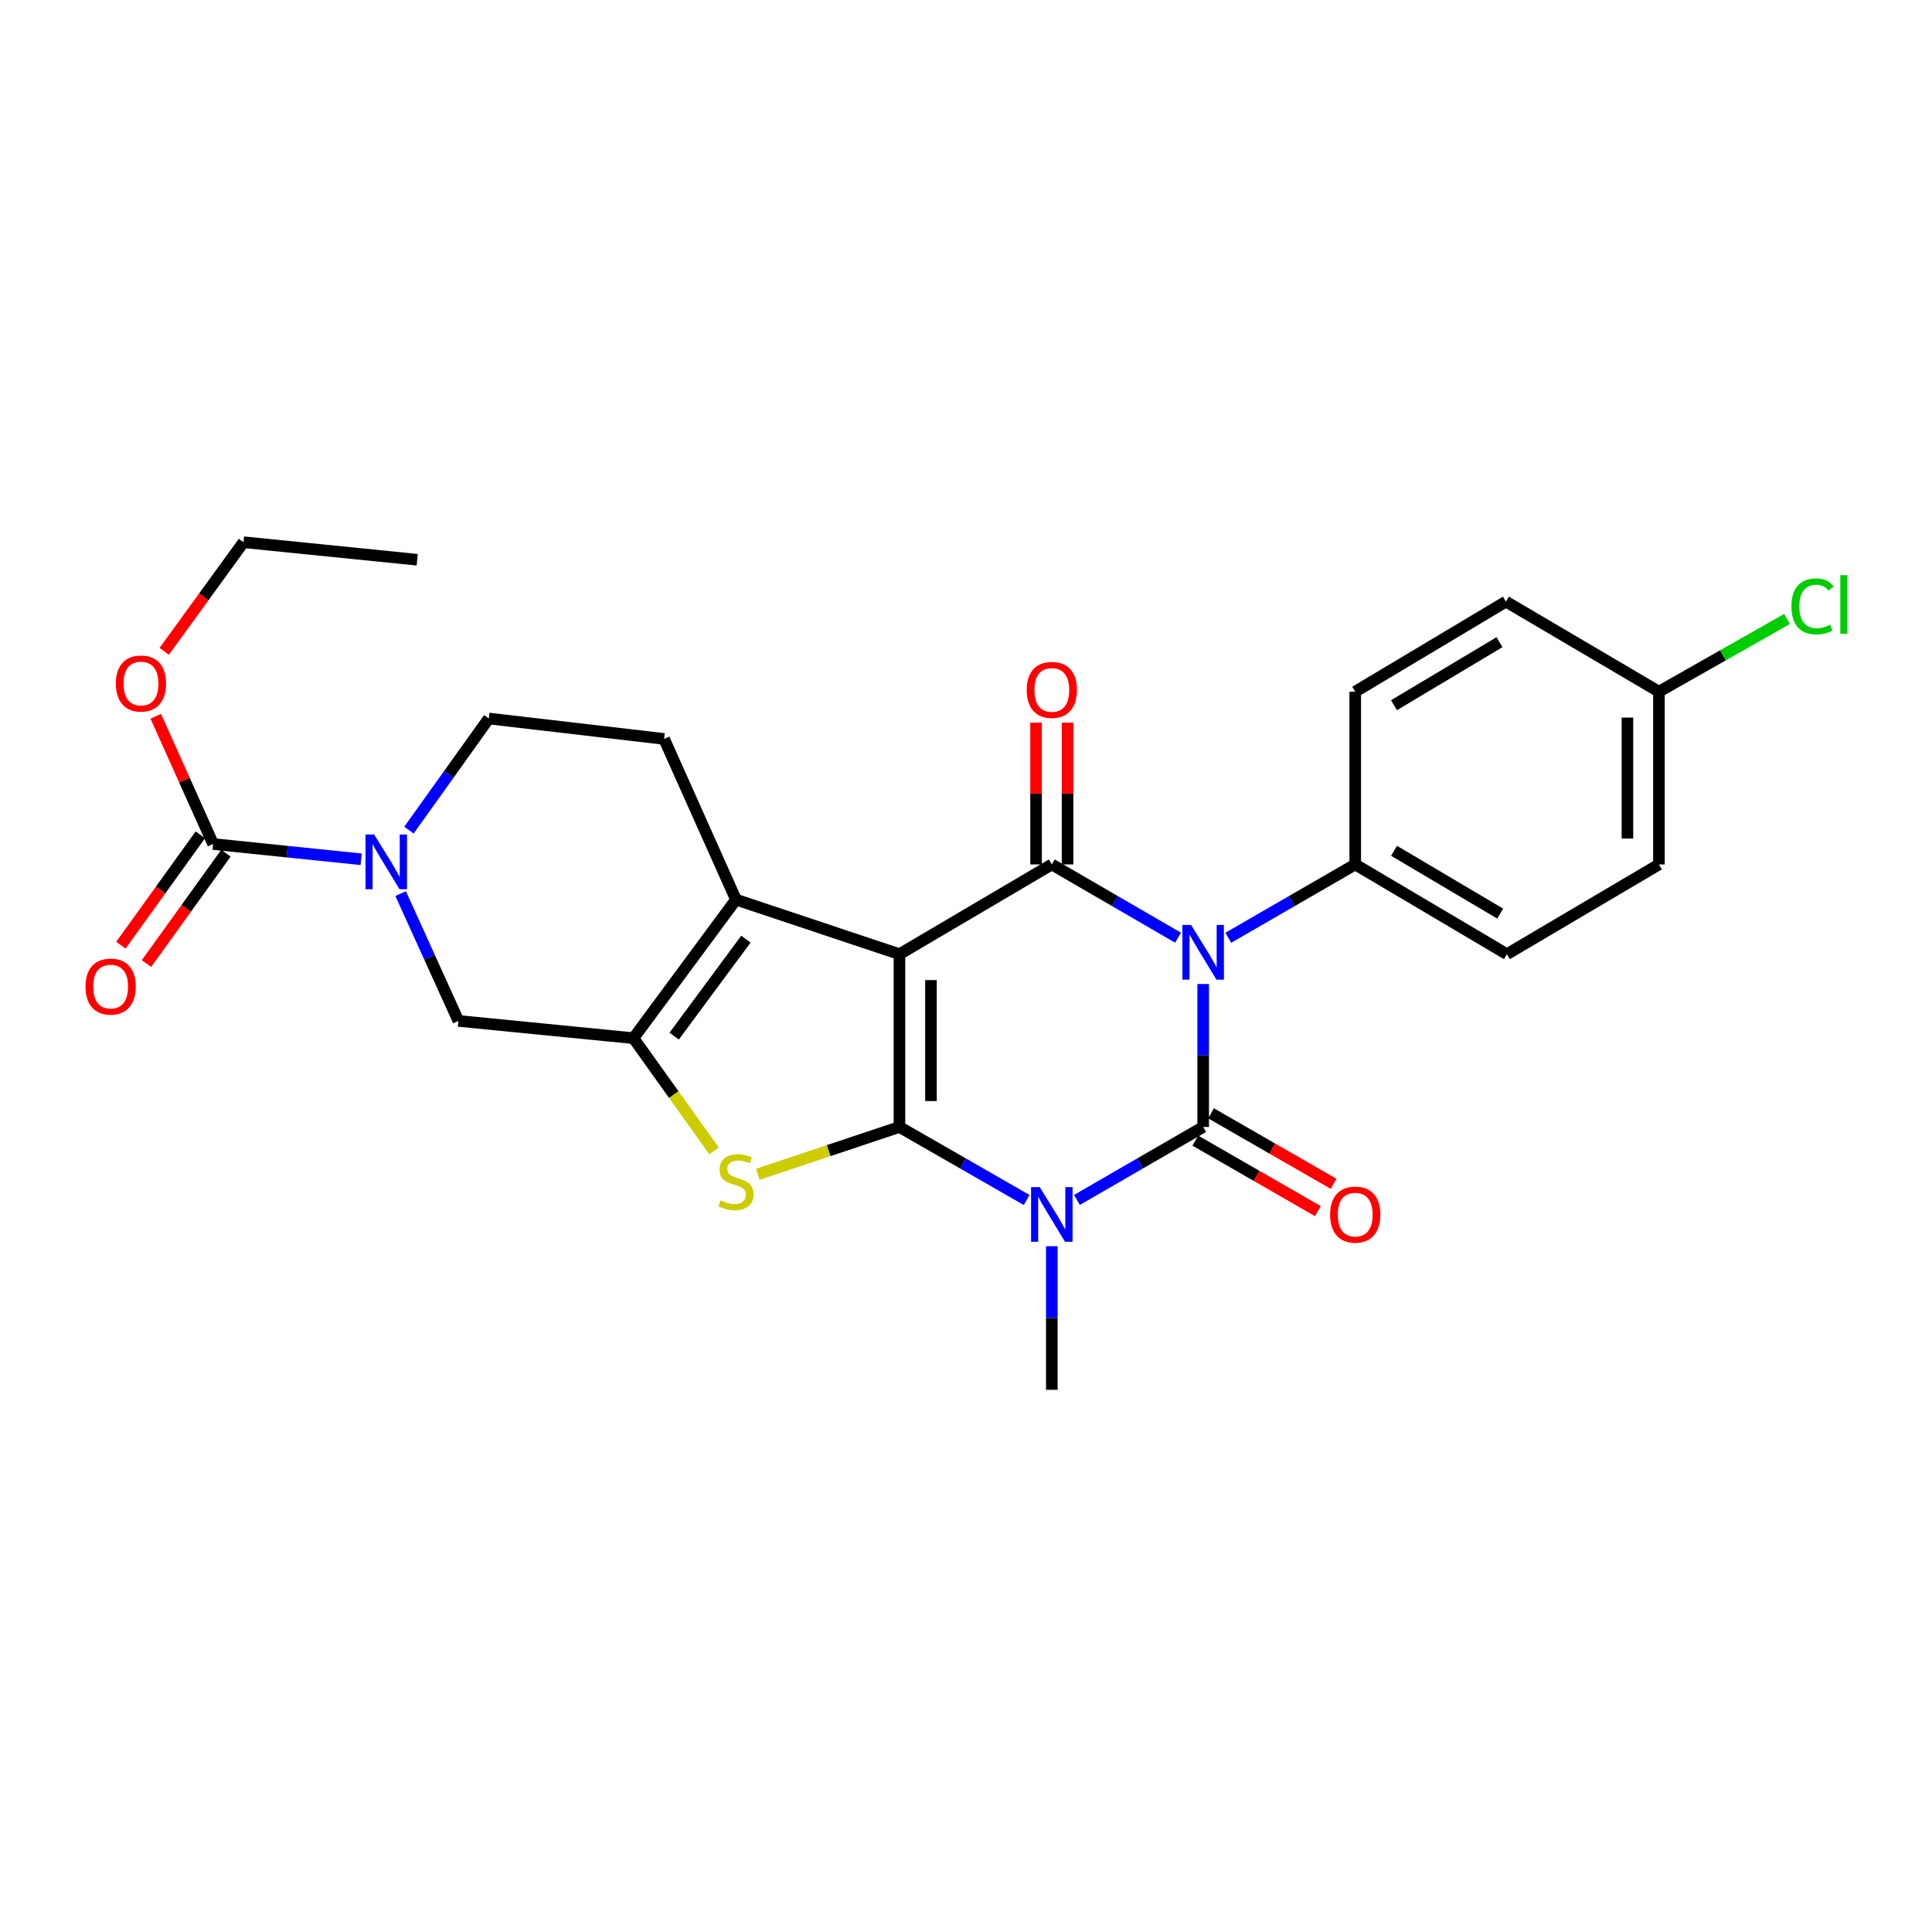 <?xml version='1.0' encoding='iso-8859-1'?>
<svg version='1.1' baseProfile='full'
              xmlns='http://www.w3.org/2000/svg'
                      xmlns:rdkit='http://www.rdkit.org/xml'
                      xmlns:xlink='http://www.w3.org/1999/xlink'
                  xml:space='preserve'
width='1000px' height='1000px' viewBox='0 0 1000 1000'>
<!-- END OF HEADER -->
<rect style='opacity:1.0;fill:#FFFFFF;stroke:none' width='1000' height='1000' x='0' y='0'> </rect>
<path class='bond-0' d='M 465.557,583.317 L 465.557,493.884' style='fill:none;fill-rule:evenodd;stroke:#000000;stroke-width:6px;stroke-linecap:butt;stroke-linejoin:miter;stroke-opacity:1' />
<path class='bond-0' d='M 481.865,569.902 L 481.865,507.299' style='fill:none;fill-rule:evenodd;stroke:#000000;stroke-width:6px;stroke-linecap:butt;stroke-linejoin:miter;stroke-opacity:1' />
<path class='bond-3' d='M 465.557,583.317 L 498.48,602.222' style='fill:none;fill-rule:evenodd;stroke:#000000;stroke-width:6px;stroke-linecap:butt;stroke-linejoin:miter;stroke-opacity:1' />
<path class='bond-3' d='M 498.48,602.222 L 531.403,621.127' style='fill:none;fill-rule:evenodd;stroke:#0000FF;stroke-width:6px;stroke-linecap:butt;stroke-linejoin:miter;stroke-opacity:1' />
<path class='bond-5' d='M 465.557,583.317 L 428.901,595.562' style='fill:none;fill-rule:evenodd;stroke:#000000;stroke-width:6px;stroke-linecap:butt;stroke-linejoin:miter;stroke-opacity:1' />
<path class='bond-5' d='M 428.901,595.562 L 392.246,607.806' style='fill:none;fill-rule:evenodd;stroke:#CCCC00;stroke-width:6px;stroke-linecap:butt;stroke-linejoin:miter;stroke-opacity:1' />
<path class='bond-4' d='M 465.557,493.884 L 544.416,447.433' style='fill:none;fill-rule:evenodd;stroke:#000000;stroke-width:6px;stroke-linecap:butt;stroke-linejoin:miter;stroke-opacity:1' />
<path class='bond-6' d='M 465.557,493.884 L 380.935,465.635' style='fill:none;fill-rule:evenodd;stroke:#000000;stroke-width:6px;stroke-linecap:butt;stroke-linejoin:miter;stroke-opacity:1' />
<path class='bond-1' d='M 622.759,583.317 L 590.089,602.201' style='fill:none;fill-rule:evenodd;stroke:#000000;stroke-width:6px;stroke-linecap:butt;stroke-linejoin:miter;stroke-opacity:1' />
<path class='bond-1' d='M 590.089,602.201 L 557.418,621.084' style='fill:none;fill-rule:evenodd;stroke:#0000FF;stroke-width:6px;stroke-linecap:butt;stroke-linejoin:miter;stroke-opacity:1' />
<path class='bond-2' d='M 622.759,583.317 L 622.759,546.317' style='fill:none;fill-rule:evenodd;stroke:#000000;stroke-width:6px;stroke-linecap:butt;stroke-linejoin:miter;stroke-opacity:1' />
<path class='bond-2' d='M 622.759,546.317 L 622.759,509.317' style='fill:none;fill-rule:evenodd;stroke:#0000FF;stroke-width:6px;stroke-linecap:butt;stroke-linejoin:miter;stroke-opacity:1' />
<path class='bond-13' d='M 618.693,590.385 L 650.411,608.633' style='fill:none;fill-rule:evenodd;stroke:#000000;stroke-width:6px;stroke-linecap:butt;stroke-linejoin:miter;stroke-opacity:1' />
<path class='bond-13' d='M 650.411,608.633 L 682.128,626.882' style='fill:none;fill-rule:evenodd;stroke:#FF0000;stroke-width:6px;stroke-linecap:butt;stroke-linejoin:miter;stroke-opacity:1' />
<path class='bond-13' d='M 626.826,576.249 L 658.543,594.498' style='fill:none;fill-rule:evenodd;stroke:#000000;stroke-width:6px;stroke-linecap:butt;stroke-linejoin:miter;stroke-opacity:1' />
<path class='bond-13' d='M 658.543,594.498 L 690.261,612.746' style='fill:none;fill-rule:evenodd;stroke:#FF0000;stroke-width:6px;stroke-linecap:butt;stroke-linejoin:miter;stroke-opacity:1' />
<path class='bond-11' d='M 635.772,485.38 L 668.618,466.407' style='fill:none;fill-rule:evenodd;stroke:#0000FF;stroke-width:6px;stroke-linecap:butt;stroke-linejoin:miter;stroke-opacity:1' />
<path class='bond-11' d='M 668.618,466.407 L 701.465,447.433' style='fill:none;fill-rule:evenodd;stroke:#000000;stroke-width:6px;stroke-linecap:butt;stroke-linejoin:miter;stroke-opacity:1' />
<path class='bond-28' d='M 609.755,485.35 L 577.086,466.392' style='fill:none;fill-rule:evenodd;stroke:#0000FF;stroke-width:6px;stroke-linecap:butt;stroke-linejoin:miter;stroke-opacity:1' />
<path class='bond-28' d='M 577.086,466.392 L 544.416,447.433' style='fill:none;fill-rule:evenodd;stroke:#000000;stroke-width:6px;stroke-linecap:butt;stroke-linejoin:miter;stroke-opacity:1' />
<path class='bond-17' d='M 544.416,645.028 L 544.416,682.192' style='fill:none;fill-rule:evenodd;stroke:#0000FF;stroke-width:6px;stroke-linecap:butt;stroke-linejoin:miter;stroke-opacity:1' />
<path class='bond-17' d='M 544.416,682.192 L 544.416,719.355' style='fill:none;fill-rule:evenodd;stroke:#000000;stroke-width:6px;stroke-linecap:butt;stroke-linejoin:miter;stroke-opacity:1' />
<path class='bond-14' d='M 552.57,447.433 L 552.57,410.738' style='fill:none;fill-rule:evenodd;stroke:#000000;stroke-width:6px;stroke-linecap:butt;stroke-linejoin:miter;stroke-opacity:1' />
<path class='bond-14' d='M 552.57,410.738 L 552.57,374.042' style='fill:none;fill-rule:evenodd;stroke:#FF0000;stroke-width:6px;stroke-linecap:butt;stroke-linejoin:miter;stroke-opacity:1' />
<path class='bond-14' d='M 536.262,447.433 L 536.262,410.738' style='fill:none;fill-rule:evenodd;stroke:#000000;stroke-width:6px;stroke-linecap:butt;stroke-linejoin:miter;stroke-opacity:1' />
<path class='bond-14' d='M 536.262,410.738 L 536.262,374.042' style='fill:none;fill-rule:evenodd;stroke:#FF0000;stroke-width:6px;stroke-linecap:butt;stroke-linejoin:miter;stroke-opacity:1' />
<path class='bond-7' d='M 369.574,595.69 L 348.727,566.522' style='fill:none;fill-rule:evenodd;stroke:#CCCC00;stroke-width:6px;stroke-linecap:butt;stroke-linejoin:miter;stroke-opacity:1' />
<path class='bond-7' d='M 348.727,566.522 L 327.879,537.355' style='fill:none;fill-rule:evenodd;stroke:#000000;stroke-width:6px;stroke-linecap:butt;stroke-linejoin:miter;stroke-opacity:1' />
<path class='bond-12' d='M 380.935,465.635 L 343.743,382.472' style='fill:none;fill-rule:evenodd;stroke:#000000;stroke-width:6px;stroke-linecap:butt;stroke-linejoin:miter;stroke-opacity:1' />
<path class='bond-27' d='M 380.935,465.635 L 327.879,537.355' style='fill:none;fill-rule:evenodd;stroke:#000000;stroke-width:6px;stroke-linecap:butt;stroke-linejoin:miter;stroke-opacity:1' />
<path class='bond-27' d='M 386.087,486.092 L 348.948,536.296' style='fill:none;fill-rule:evenodd;stroke:#000000;stroke-width:6px;stroke-linecap:butt;stroke-linejoin:miter;stroke-opacity:1' />
<path class='bond-10' d='M 327.879,537.355 L 237.278,528.422' style='fill:none;fill-rule:evenodd;stroke:#000000;stroke-width:6px;stroke-linecap:butt;stroke-linejoin:miter;stroke-opacity:1' />
<path class='bond-8' d='M 207.374,462.521 L 222.326,495.471' style='fill:none;fill-rule:evenodd;stroke:#0000FF;stroke-width:6px;stroke-linecap:butt;stroke-linejoin:miter;stroke-opacity:1' />
<path class='bond-8' d='M 222.326,495.471 L 237.278,528.422' style='fill:none;fill-rule:evenodd;stroke:#000000;stroke-width:6px;stroke-linecap:butt;stroke-linejoin:miter;stroke-opacity:1' />
<path class='bond-9' d='M 186.931,444.761 L 148.624,440.811' style='fill:none;fill-rule:evenodd;stroke:#0000FF;stroke-width:6px;stroke-linecap:butt;stroke-linejoin:miter;stroke-opacity:1' />
<path class='bond-9' d='M 148.624,440.811 L 110.318,436.86' style='fill:none;fill-rule:evenodd;stroke:#000000;stroke-width:6px;stroke-linecap:butt;stroke-linejoin:miter;stroke-opacity:1' />
<path class='bond-29' d='M 211.68,429.661 L 232.334,400.78' style='fill:none;fill-rule:evenodd;stroke:#0000FF;stroke-width:6px;stroke-linecap:butt;stroke-linejoin:miter;stroke-opacity:1' />
<path class='bond-29' d='M 232.334,400.78 L 252.988,371.899' style='fill:none;fill-rule:evenodd;stroke:#000000;stroke-width:6px;stroke-linecap:butt;stroke-linejoin:miter;stroke-opacity:1' />
<path class='bond-16' d='M 103.7,432.096 L 83.142,460.658' style='fill:none;fill-rule:evenodd;stroke:#000000;stroke-width:6px;stroke-linecap:butt;stroke-linejoin:miter;stroke-opacity:1' />
<path class='bond-16' d='M 83.142,460.658 L 62.585,489.219' style='fill:none;fill-rule:evenodd;stroke:#FF0000;stroke-width:6px;stroke-linecap:butt;stroke-linejoin:miter;stroke-opacity:1' />
<path class='bond-16' d='M 116.936,441.623 L 96.379,470.185' style='fill:none;fill-rule:evenodd;stroke:#000000;stroke-width:6px;stroke-linecap:butt;stroke-linejoin:miter;stroke-opacity:1' />
<path class='bond-16' d='M 96.379,470.185 L 75.821,498.746' style='fill:none;fill-rule:evenodd;stroke:#FF0000;stroke-width:6px;stroke-linecap:butt;stroke-linejoin:miter;stroke-opacity:1' />
<path class='bond-20' d='M 110.318,436.86 L 95.468,403.802' style='fill:none;fill-rule:evenodd;stroke:#000000;stroke-width:6px;stroke-linecap:butt;stroke-linejoin:miter;stroke-opacity:1' />
<path class='bond-20' d='M 95.468,403.802 L 80.617,370.745' style='fill:none;fill-rule:evenodd;stroke:#FF0000;stroke-width:6px;stroke-linecap:butt;stroke-linejoin:miter;stroke-opacity:1' />
<path class='bond-18' d='M 701.465,447.433 L 779.971,493.884' style='fill:none;fill-rule:evenodd;stroke:#000000;stroke-width:6px;stroke-linecap:butt;stroke-linejoin:miter;stroke-opacity:1' />
<path class='bond-18' d='M 721.545,440.365 L 776.499,472.881' style='fill:none;fill-rule:evenodd;stroke:#000000;stroke-width:6px;stroke-linecap:butt;stroke-linejoin:miter;stroke-opacity:1' />
<path class='bond-19' d='M 701.465,447.433 L 701.465,358.01' style='fill:none;fill-rule:evenodd;stroke:#000000;stroke-width:6px;stroke-linecap:butt;stroke-linejoin:miter;stroke-opacity:1' />
<path class='bond-15' d='M 343.743,382.472 L 252.988,371.899' style='fill:none;fill-rule:evenodd;stroke:#000000;stroke-width:6px;stroke-linecap:butt;stroke-linejoin:miter;stroke-opacity:1' />
<path class='bond-23' d='M 779.971,493.884 L 858.658,447.433' style='fill:none;fill-rule:evenodd;stroke:#000000;stroke-width:6px;stroke-linecap:butt;stroke-linejoin:miter;stroke-opacity:1' />
<path class='bond-22' d='M 701.465,358.01 L 779.472,311.395' style='fill:none;fill-rule:evenodd;stroke:#000000;stroke-width:6px;stroke-linecap:butt;stroke-linejoin:miter;stroke-opacity:1' />
<path class='bond-22' d='M 721.531,365.017 L 776.137,332.387' style='fill:none;fill-rule:evenodd;stroke:#000000;stroke-width:6px;stroke-linecap:butt;stroke-linejoin:miter;stroke-opacity:1' />
<path class='bond-25' d='M 85.003,337.128 L 105.516,308.887' style='fill:none;fill-rule:evenodd;stroke:#FF0000;stroke-width:6px;stroke-linecap:butt;stroke-linejoin:miter;stroke-opacity:1' />
<path class='bond-25' d='M 105.516,308.887 L 126.028,280.645' style='fill:none;fill-rule:evenodd;stroke:#000000;stroke-width:6px;stroke-linecap:butt;stroke-linejoin:miter;stroke-opacity:1' />
<path class='bond-21' d='M 858.658,358.01 L 779.472,311.395' style='fill:none;fill-rule:evenodd;stroke:#000000;stroke-width:6px;stroke-linecap:butt;stroke-linejoin:miter;stroke-opacity:1' />
<path class='bond-24' d='M 858.658,358.01 L 891.807,339.193' style='fill:none;fill-rule:evenodd;stroke:#000000;stroke-width:6px;stroke-linecap:butt;stroke-linejoin:miter;stroke-opacity:1' />
<path class='bond-24' d='M 891.807,339.193 L 924.955,320.377' style='fill:none;fill-rule:evenodd;stroke:#00CC00;stroke-width:6px;stroke-linecap:butt;stroke-linejoin:miter;stroke-opacity:1' />
<path class='bond-30' d='M 858.658,358.01 L 858.658,447.433' style='fill:none;fill-rule:evenodd;stroke:#000000;stroke-width:6px;stroke-linecap:butt;stroke-linejoin:miter;stroke-opacity:1' />
<path class='bond-30' d='M 842.35,371.423 L 842.35,434.02' style='fill:none;fill-rule:evenodd;stroke:#000000;stroke-width:6px;stroke-linecap:butt;stroke-linejoin:miter;stroke-opacity:1' />
<path class='bond-26' d='M 126.028,280.645 L 215.95,289.723' style='fill:none;fill-rule:evenodd;stroke:#000000;stroke-width:6px;stroke-linecap:butt;stroke-linejoin:miter;stroke-opacity:1' />
<path  class='atom-3' d='M 616.499 478.737
L 625.779 493.737
Q 626.699 495.217, 628.179 497.897
Q 629.659 500.577, 629.739 500.737
L 629.739 478.737
L 633.499 478.737
L 633.499 507.057
L 629.619 507.057
L 619.659 490.657
Q 618.499 488.737, 617.259 486.537
Q 616.059 484.337, 615.699 483.657
L 615.699 507.057
L 612.019 507.057
L 612.019 478.737
L 616.499 478.737
' fill='#0000FF'/>
<path  class='atom-4' d='M 538.156 614.44
L 547.436 629.44
Q 548.356 630.92, 549.836 633.6
Q 551.316 636.28, 551.396 636.44
L 551.396 614.44
L 555.156 614.44
L 555.156 642.76
L 551.276 642.76
L 541.316 626.36
Q 540.156 624.44, 538.916 622.24
Q 537.716 620.04, 537.356 619.36
L 537.356 642.76
L 533.676 642.76
L 533.676 614.44
L 538.156 614.44
' fill='#0000FF'/>
<path  class='atom-6' d='M 372.935 621.305
Q 373.255 621.425, 374.575 621.985
Q 375.895 622.545, 377.335 622.905
Q 378.815 623.225, 380.255 623.225
Q 382.935 623.225, 384.495 621.945
Q 386.055 620.625, 386.055 618.345
Q 386.055 616.785, 385.255 615.825
Q 384.495 614.865, 383.295 614.345
Q 382.095 613.825, 380.095 613.225
Q 377.575 612.465, 376.055 611.745
Q 374.575 611.025, 373.495 609.505
Q 372.455 607.985, 372.455 605.425
Q 372.455 601.865, 374.855 599.665
Q 377.295 597.465, 382.095 597.465
Q 385.375 597.465, 389.095 599.025
L 388.175 602.105
Q 384.775 600.705, 382.215 600.705
Q 379.455 600.705, 377.935 601.865
Q 376.415 602.985, 376.455 604.945
Q 376.455 606.465, 377.215 607.385
Q 378.015 608.305, 379.135 608.825
Q 380.295 609.345, 382.215 609.945
Q 384.775 610.745, 386.295 611.545
Q 387.815 612.345, 388.895 613.985
Q 390.015 615.585, 390.015 618.345
Q 390.015 622.265, 387.375 624.385
Q 384.775 626.465, 380.415 626.465
Q 377.895 626.465, 375.975 625.905
Q 374.095 625.385, 371.855 624.465
L 372.935 621.305
' fill='#CCCC00'/>
<path  class='atom-9' d='M 193.663 431.941
L 202.943 446.941
Q 203.863 448.421, 205.343 451.101
Q 206.823 453.781, 206.903 453.941
L 206.903 431.941
L 210.663 431.941
L 210.663 460.261
L 206.783 460.261
L 196.823 443.861
Q 195.663 441.941, 194.423 439.741
Q 193.223 437.541, 192.863 436.861
L 192.863 460.261
L 189.183 460.261
L 189.183 431.941
L 193.663 431.941
' fill='#0000FF'/>
<path  class='atom-14' d='M 688.465 628.68
Q 688.465 621.88, 691.825 618.08
Q 695.185 614.28, 701.465 614.28
Q 707.745 614.28, 711.105 618.08
Q 714.465 621.88, 714.465 628.68
Q 714.465 635.56, 711.065 639.48
Q 707.665 643.36, 701.465 643.36
Q 695.225 643.36, 691.825 639.48
Q 688.465 635.6, 688.465 628.68
M 701.465 640.16
Q 705.785 640.16, 708.105 637.28
Q 710.465 634.36, 710.465 628.68
Q 710.465 623.12, 708.105 620.32
Q 705.785 617.48, 701.465 617.48
Q 697.145 617.48, 694.785 620.28
Q 692.465 623.08, 692.465 628.68
Q 692.465 634.4, 694.785 637.28
Q 697.145 640.16, 701.465 640.16
' fill='#FF0000'/>
<path  class='atom-15' d='M 531.416 357.102
Q 531.416 350.302, 534.776 346.502
Q 538.136 342.702, 544.416 342.702
Q 550.696 342.702, 554.056 346.502
Q 557.416 350.302, 557.416 357.102
Q 557.416 363.982, 554.016 367.902
Q 550.616 371.782, 544.416 371.782
Q 538.176 371.782, 534.776 367.902
Q 531.416 364.022, 531.416 357.102
M 544.416 368.582
Q 548.736 368.582, 551.056 365.702
Q 553.416 362.782, 553.416 357.102
Q 553.416 351.542, 551.056 348.742
Q 548.736 345.902, 544.416 345.902
Q 540.096 345.902, 537.736 348.702
Q 535.416 351.502, 535.416 357.102
Q 535.416 362.822, 537.736 365.702
Q 540.096 368.582, 544.416 368.582
' fill='#FF0000'/>
<path  class='atom-17' d='M 44.262 510.653
Q 44.262 503.853, 47.622 500.053
Q 50.982 496.253, 57.262 496.253
Q 63.542 496.253, 66.902 500.053
Q 70.262 503.853, 70.262 510.653
Q 70.262 517.533, 66.862 521.453
Q 63.462 525.333, 57.262 525.333
Q 51.022 525.333, 47.622 521.453
Q 44.262 517.573, 44.262 510.653
M 57.262 522.133
Q 61.582 522.133, 63.902 519.253
Q 66.262 516.333, 66.262 510.653
Q 66.262 505.093, 63.902 502.293
Q 61.582 499.453, 57.262 499.453
Q 52.942 499.453, 50.582 502.253
Q 48.262 505.053, 48.262 510.653
Q 48.262 516.373, 50.582 519.253
Q 52.942 522.133, 57.262 522.133
' fill='#FF0000'/>
<path  class='atom-21' d='M 59.963 353.786
Q 59.963 346.986, 63.323 343.186
Q 66.683 339.386, 72.963 339.386
Q 79.243 339.386, 82.603 343.186
Q 85.963 346.986, 85.963 353.786
Q 85.963 360.666, 82.563 364.586
Q 79.163 368.466, 72.963 368.466
Q 66.723 368.466, 63.323 364.586
Q 59.963 360.706, 59.963 353.786
M 72.963 365.266
Q 77.283 365.266, 79.603 362.386
Q 81.963 359.466, 81.963 353.786
Q 81.963 348.226, 79.603 345.426
Q 77.283 342.586, 72.963 342.586
Q 68.643 342.586, 66.283 345.386
Q 63.963 348.186, 63.963 353.786
Q 63.963 359.506, 66.283 362.386
Q 68.643 365.266, 72.963 365.266
' fill='#FF0000'/>
<path  class='atom-25' d='M 927.241 313.861
Q 927.241 306.821, 930.521 303.141
Q 933.841 299.421, 940.121 299.421
Q 945.961 299.421, 949.081 303.541
L 946.441 305.701
Q 944.161 302.701, 940.121 302.701
Q 935.841 302.701, 933.561 305.581
Q 931.321 308.421, 931.321 313.861
Q 931.321 319.461, 933.641 322.341
Q 936.001 325.221, 940.561 325.221
Q 943.681 325.221, 947.321 323.341
L 948.441 326.341
Q 946.961 327.301, 944.721 327.861
Q 942.481 328.421, 940.001 328.421
Q 933.841 328.421, 930.521 324.661
Q 927.241 320.901, 927.241 313.861
' fill='#00CC00'/>
<path  class='atom-25' d='M 952.521 297.701
L 956.201 297.701
L 956.201 328.061
L 952.521 328.061
L 952.521 297.701
' fill='#00CC00'/>
</svg>
